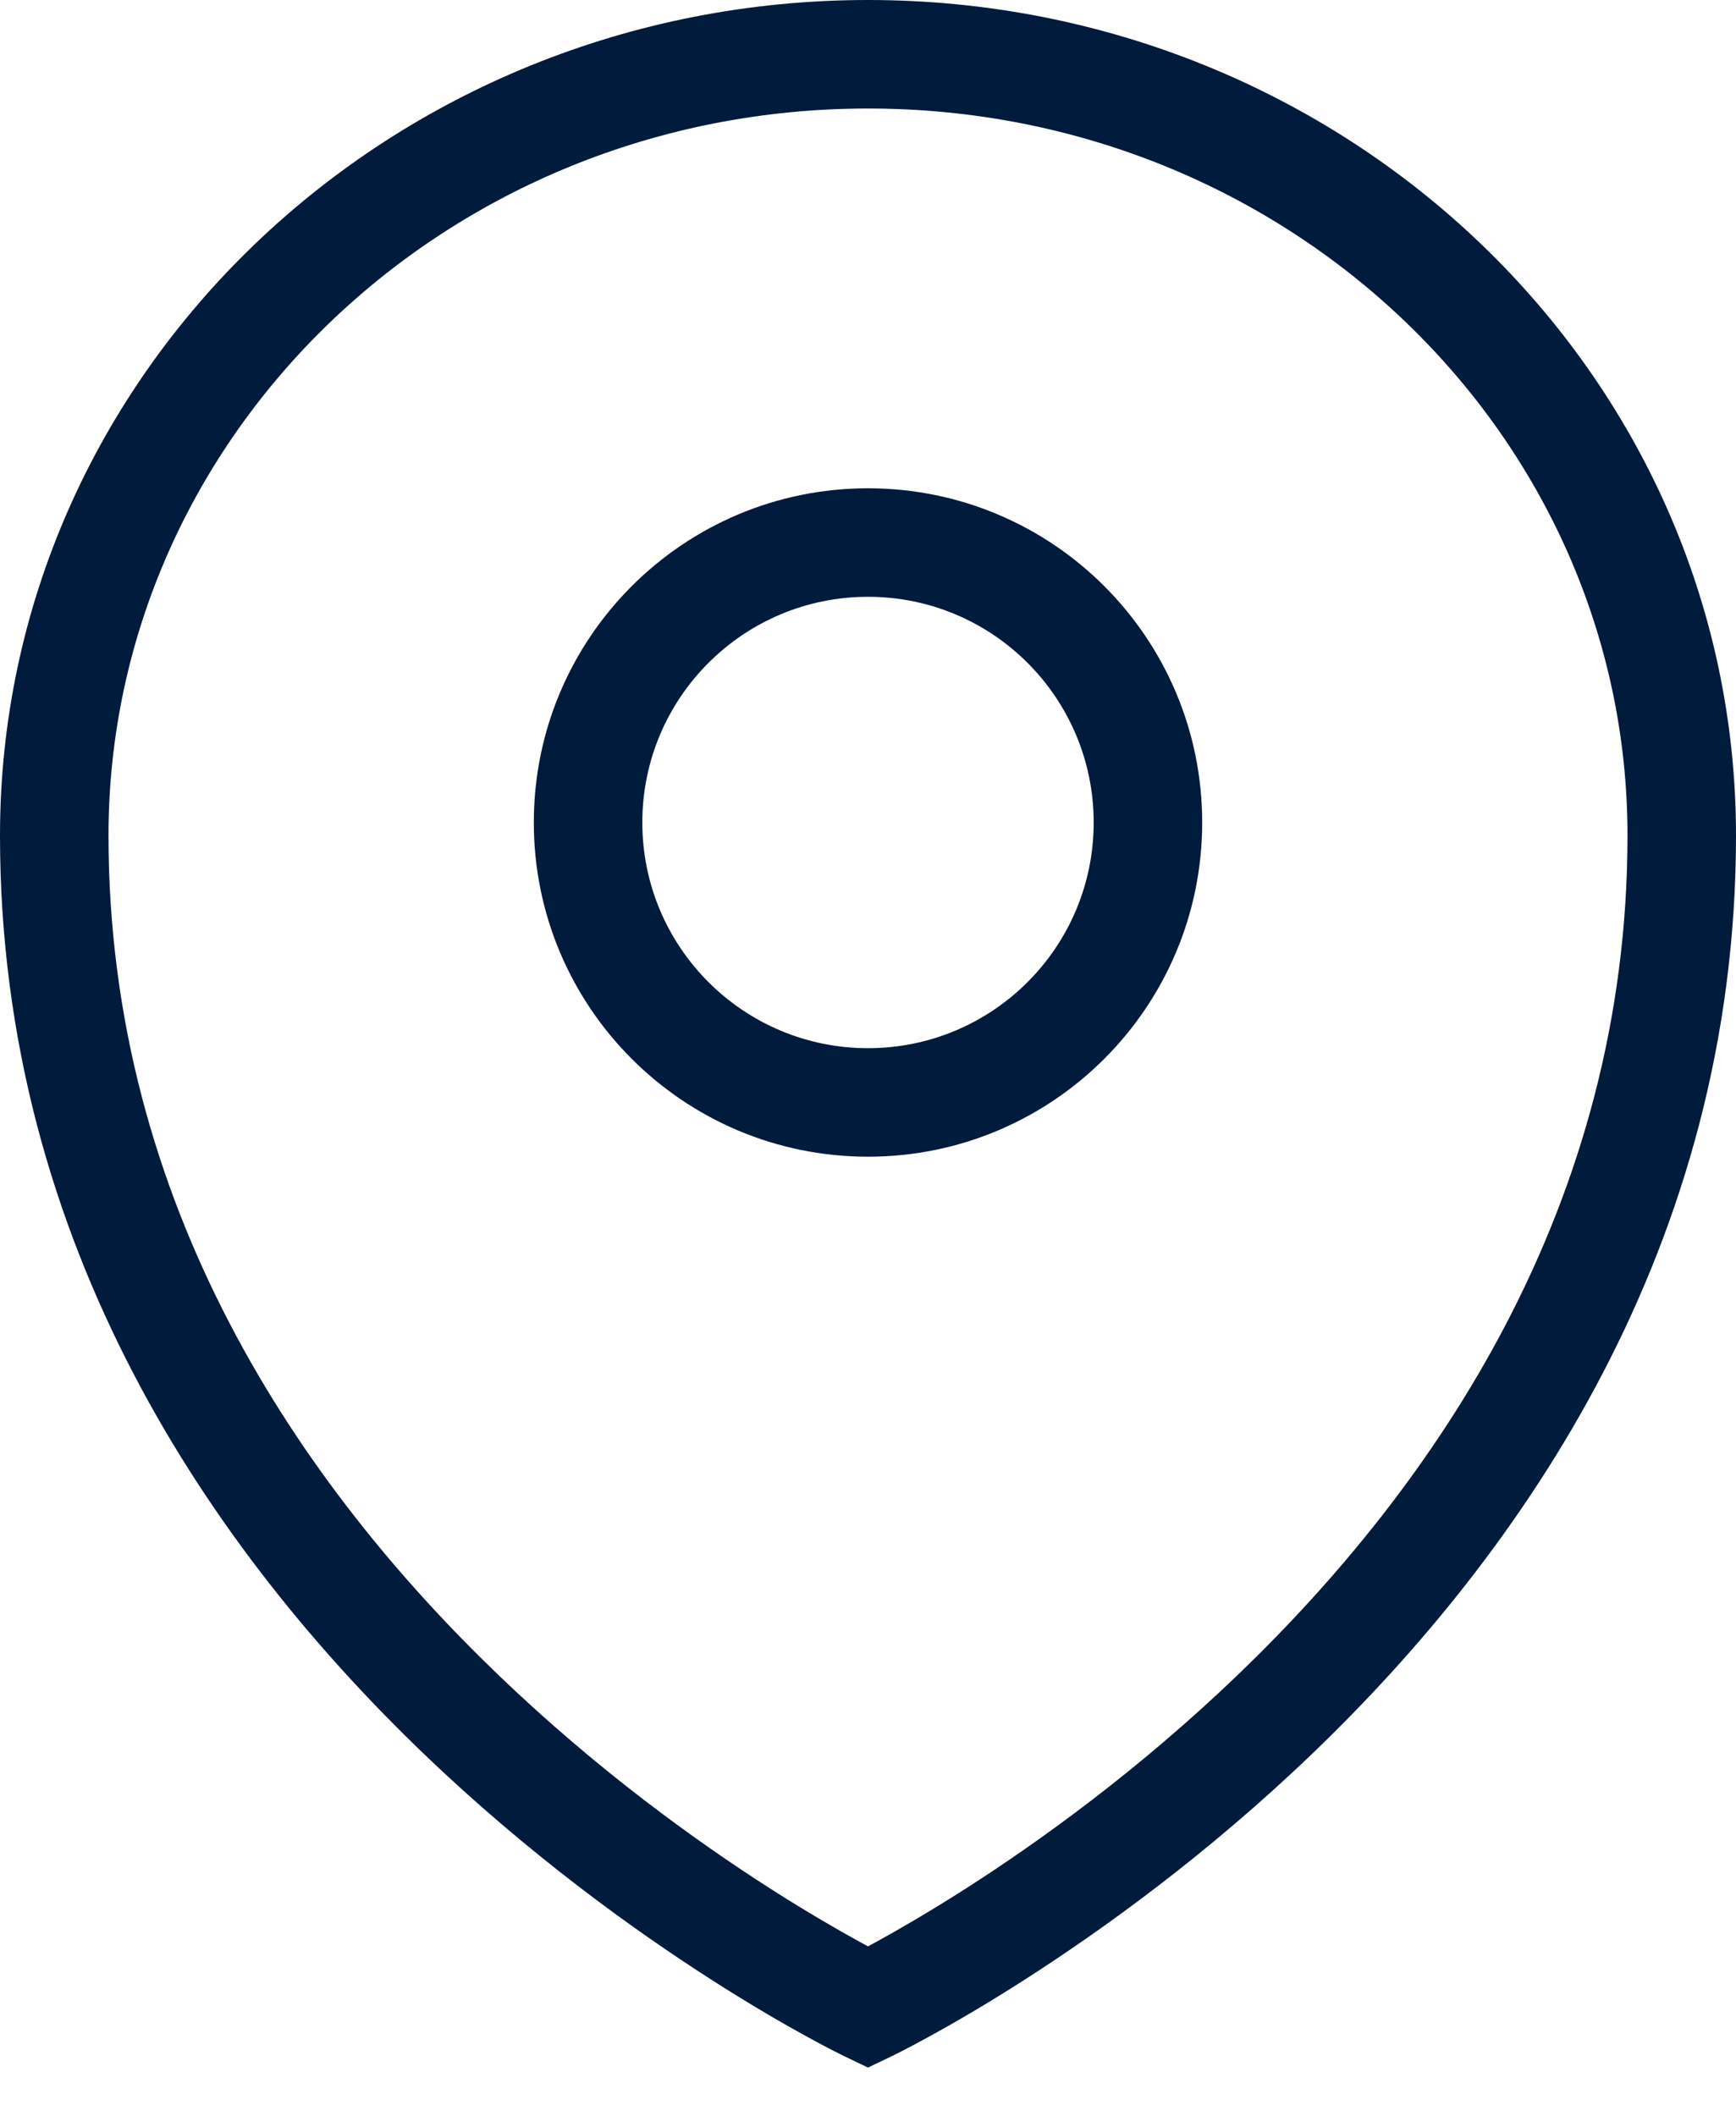 <svg width="32" height="39" viewBox="0 0 32 39" fill="none" xmlns="http://www.w3.org/2000/svg">
<path fill-rule="evenodd" clip-rule="evenodd" d="M0 15.4C0 6.86 7.199 0 16 0C24.801 0 32 6.86 32 15.4C32 22.974 28.051 28.617 24.192 32.321C22.259 34.177 20.329 35.566 18.883 36.492C18.159 36.956 17.553 37.305 17.125 37.539C16.912 37.657 16.742 37.745 16.624 37.806C16.565 37.836 16.519 37.859 16.487 37.875L16.449 37.894L16.438 37.899L16.434 37.901C16.434 37.901 16.433 37.901 16 37C15.567 37.901 15.566 37.901 15.566 37.901L15.562 37.899L15.551 37.894L15.513 37.875C15.481 37.859 15.435 37.836 15.376 37.806C15.258 37.745 15.088 37.657 14.874 37.539C14.447 37.305 13.841 36.956 13.117 36.492C11.671 35.566 9.741 34.177 7.807 32.321C3.949 28.617 0 22.974 0 15.4ZM16 37L15.566 37.901L16 38.109L16.434 37.901L16 37ZM16 35.875C16.05 35.847 16.105 35.818 16.164 35.786C16.556 35.57 17.123 35.244 17.805 34.808C19.171 33.934 20.991 32.623 22.808 30.879C26.449 27.383 30 22.226 30 15.4C30 8.04 23.774 2 16 2C8.226 2 2 8.04 2 15.4C2 22.226 5.551 27.383 9.193 30.879C11.009 32.623 12.829 33.934 14.195 34.808C14.877 35.244 15.444 35.57 15.836 35.786C15.895 35.818 15.95 35.847 16 35.875Z" fill="#001B3C"/>
<path fill-rule="evenodd" clip-rule="evenodd" d="M16 11C13.703 11 11.84 12.863 11.84 15.16C11.84 17.457 13.703 19.32 16 19.32C18.298 19.32 20.16 17.457 20.16 15.16C20.16 12.863 18.298 11 16 11ZM9.84 15.16C9.84 11.758 12.598 9 16 9C19.402 9 22.16 11.758 22.16 15.16C22.16 18.562 19.402 21.32 16 21.32C12.598 21.32 9.84 18.562 9.84 15.16Z" fill="#001B3C"/>
</svg>
